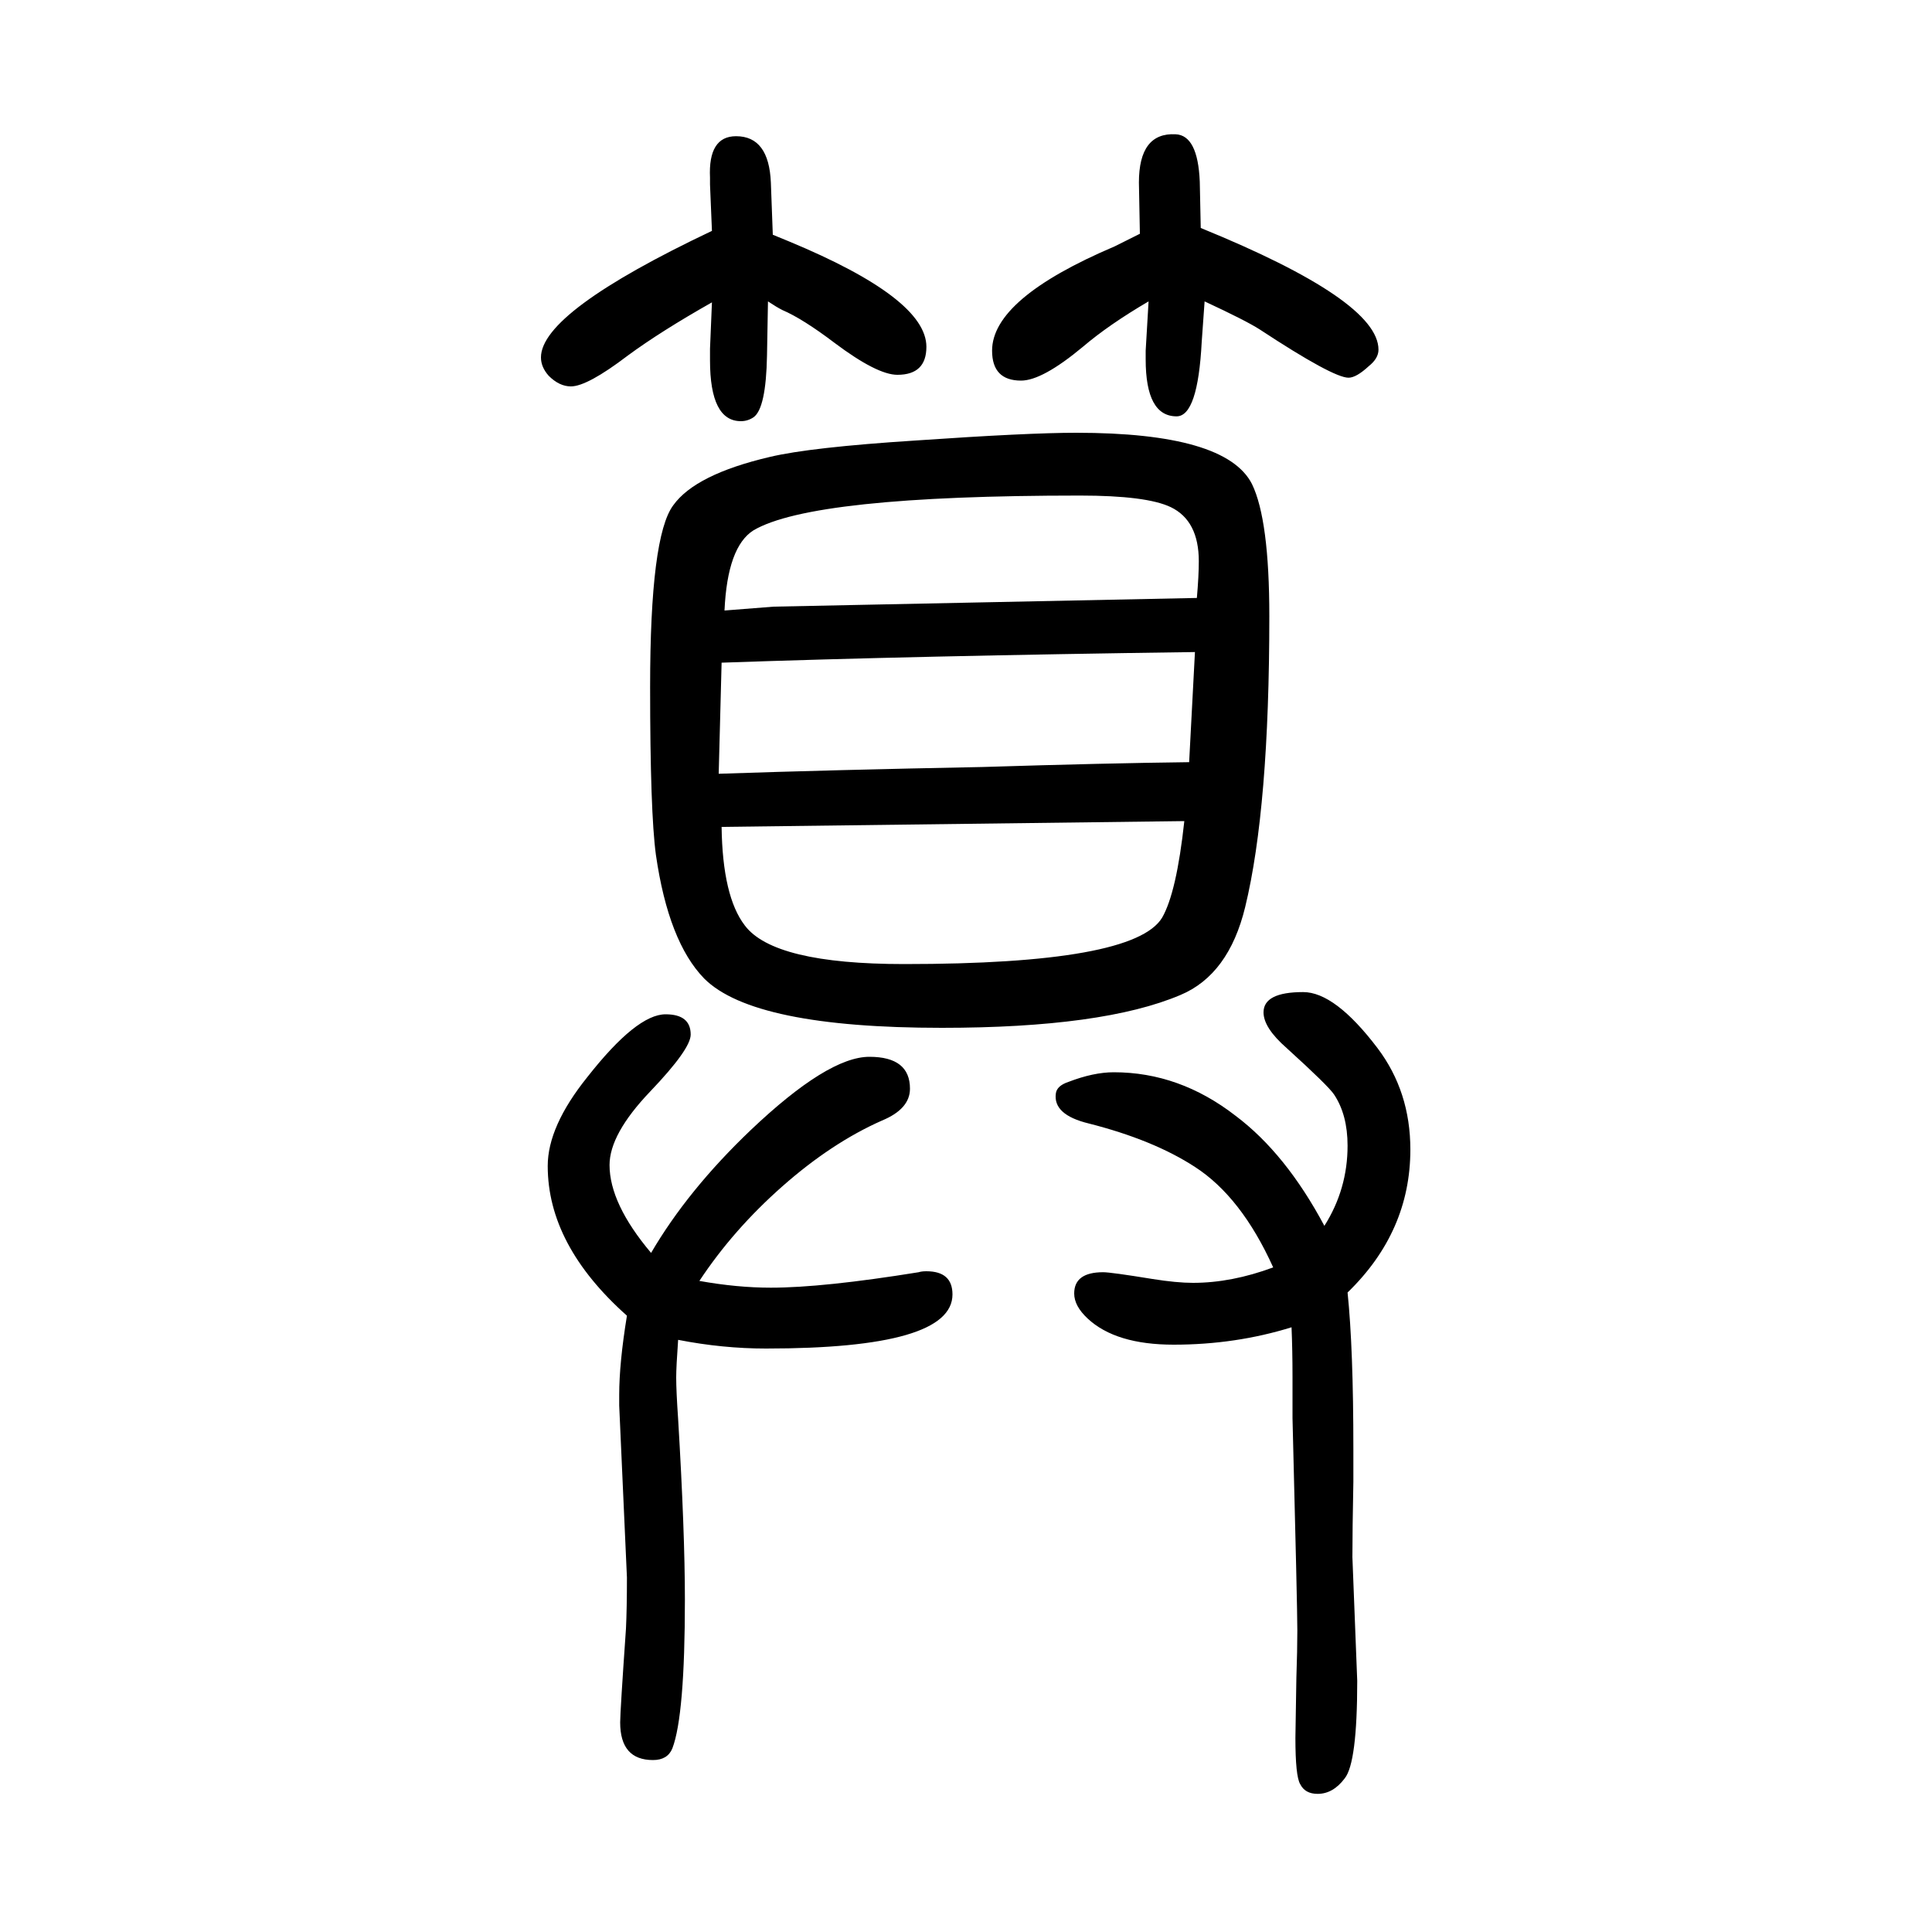 <svg xmlns="http://www.w3.org/2000/svg" xmlns:xlink="http://www.w3.org/1999/xlink" height="100" width="100" version="1.1"><path d="M1371 381q24 38 24 83q0 32 -14 53q-6 9 -49 48q-24 21 -24 37q0 21 41 21q33 0 77 -58q34 -45 34 -105q0 -85 -65 -148q6 -58 6 -162v-34q-1 -50 -1 -78l5 -128q0 -85 -13 -101q-12 -16 -28 -16q-13 0 -18 10q-5 8 -5 48q0 4 1 62q1 29 1 49q0 24 -5 220v43q0 27 -1 51
q-58 -18 -122 -18q-60 0 -89 27q-14 13 -14 26q0 22 30 22q8 0 51 -7q25 -4 42 -4q40 0 83 16q-33 73 -81 104q-43 28 -110 45q-37 9 -34 31q1 8 13 12q26 10 47 10q68 0 126 -45q52 -39 92 -114zM724 324q39 -7 74 -7q54 0 153 16q3 1 8 1q27 0 27 -24q0 -56 -193 -56
q-45 0 -91 9q-2 -28 -2 -39q0 -14 2 -43q7 -117 7 -187q0 -120 -13 -154q-5 -12 -20 -12q-34 0 -34 39q0 11 6 97q1 21 1 53l-8 178v11q0 33 8 82q-82 73 -82 155q0 41 41 92q51 65 81 65q26 0 26 -21q0 -15 -42 -59t-42 -76q0 -40 43 -91q38 65 103 127q80 76 123 76
q42 0 42 -33q0 -21 -29 -33q-52 -23 -103 -68t-86 -98zM1114 1202q155 0 182 -53q18 -37 18 -137q0 -198 -25 -301q-17 -70 -67 -91q-80 -34 -247 -34q-195 0 -246 51q-37 38 -50 128q-6 44 -6 174q0 156 24 188q23 32 100 50q42 10 151 17q116 8 166 8zM744 849
q118 4 273 7q129 4 214 5l6 114q-291 -4 -490 -11zM1226 800l-479 -6q1 -72 24 -102q30 -40 165 -40q238 0 267 48q15 26 23 100zM750 1018l51 4l438 9q2 23 2 38q0 42 -29 56q-25 12 -94 12q-277 0 -338 -36q-27 -17 -30 -83zM795 1338l-1 -56q-1 -55 -14 -64q-6 -4 -13 -4
q-32 0 -32 63v12l2 48q-53 -30 -87 -55q-42 -32 -59 -32q-12 0 -23 11q-8 9 -8 19q0 47 177 131l-2 48v7q-2 43 27 43q34 0 36 -48l2 -54l17 -7q142 -59 142 -109q0 -29 -30 -29q-21 0 -65 33q-33 25 -54 34q-6 3 -15 9zM1189 1338q-41 -24 -68 -47q-42 -35 -64 -35
q-30 0 -30 31q0 54 127 108l26 13l-1 53q0 52 38 50q23 -1 25 -49l1 -48q184 -75 184 -126q0 -9 -10 -17q-13 -12 -21 -12q-16 0 -92 50q-14 9 -57 29l-3 -42q-4 -77 -26 -77q-32 0 -32 59v9z" style="" transform="scale(0.05 -0.05) translate(0 -1650)"/></svg>